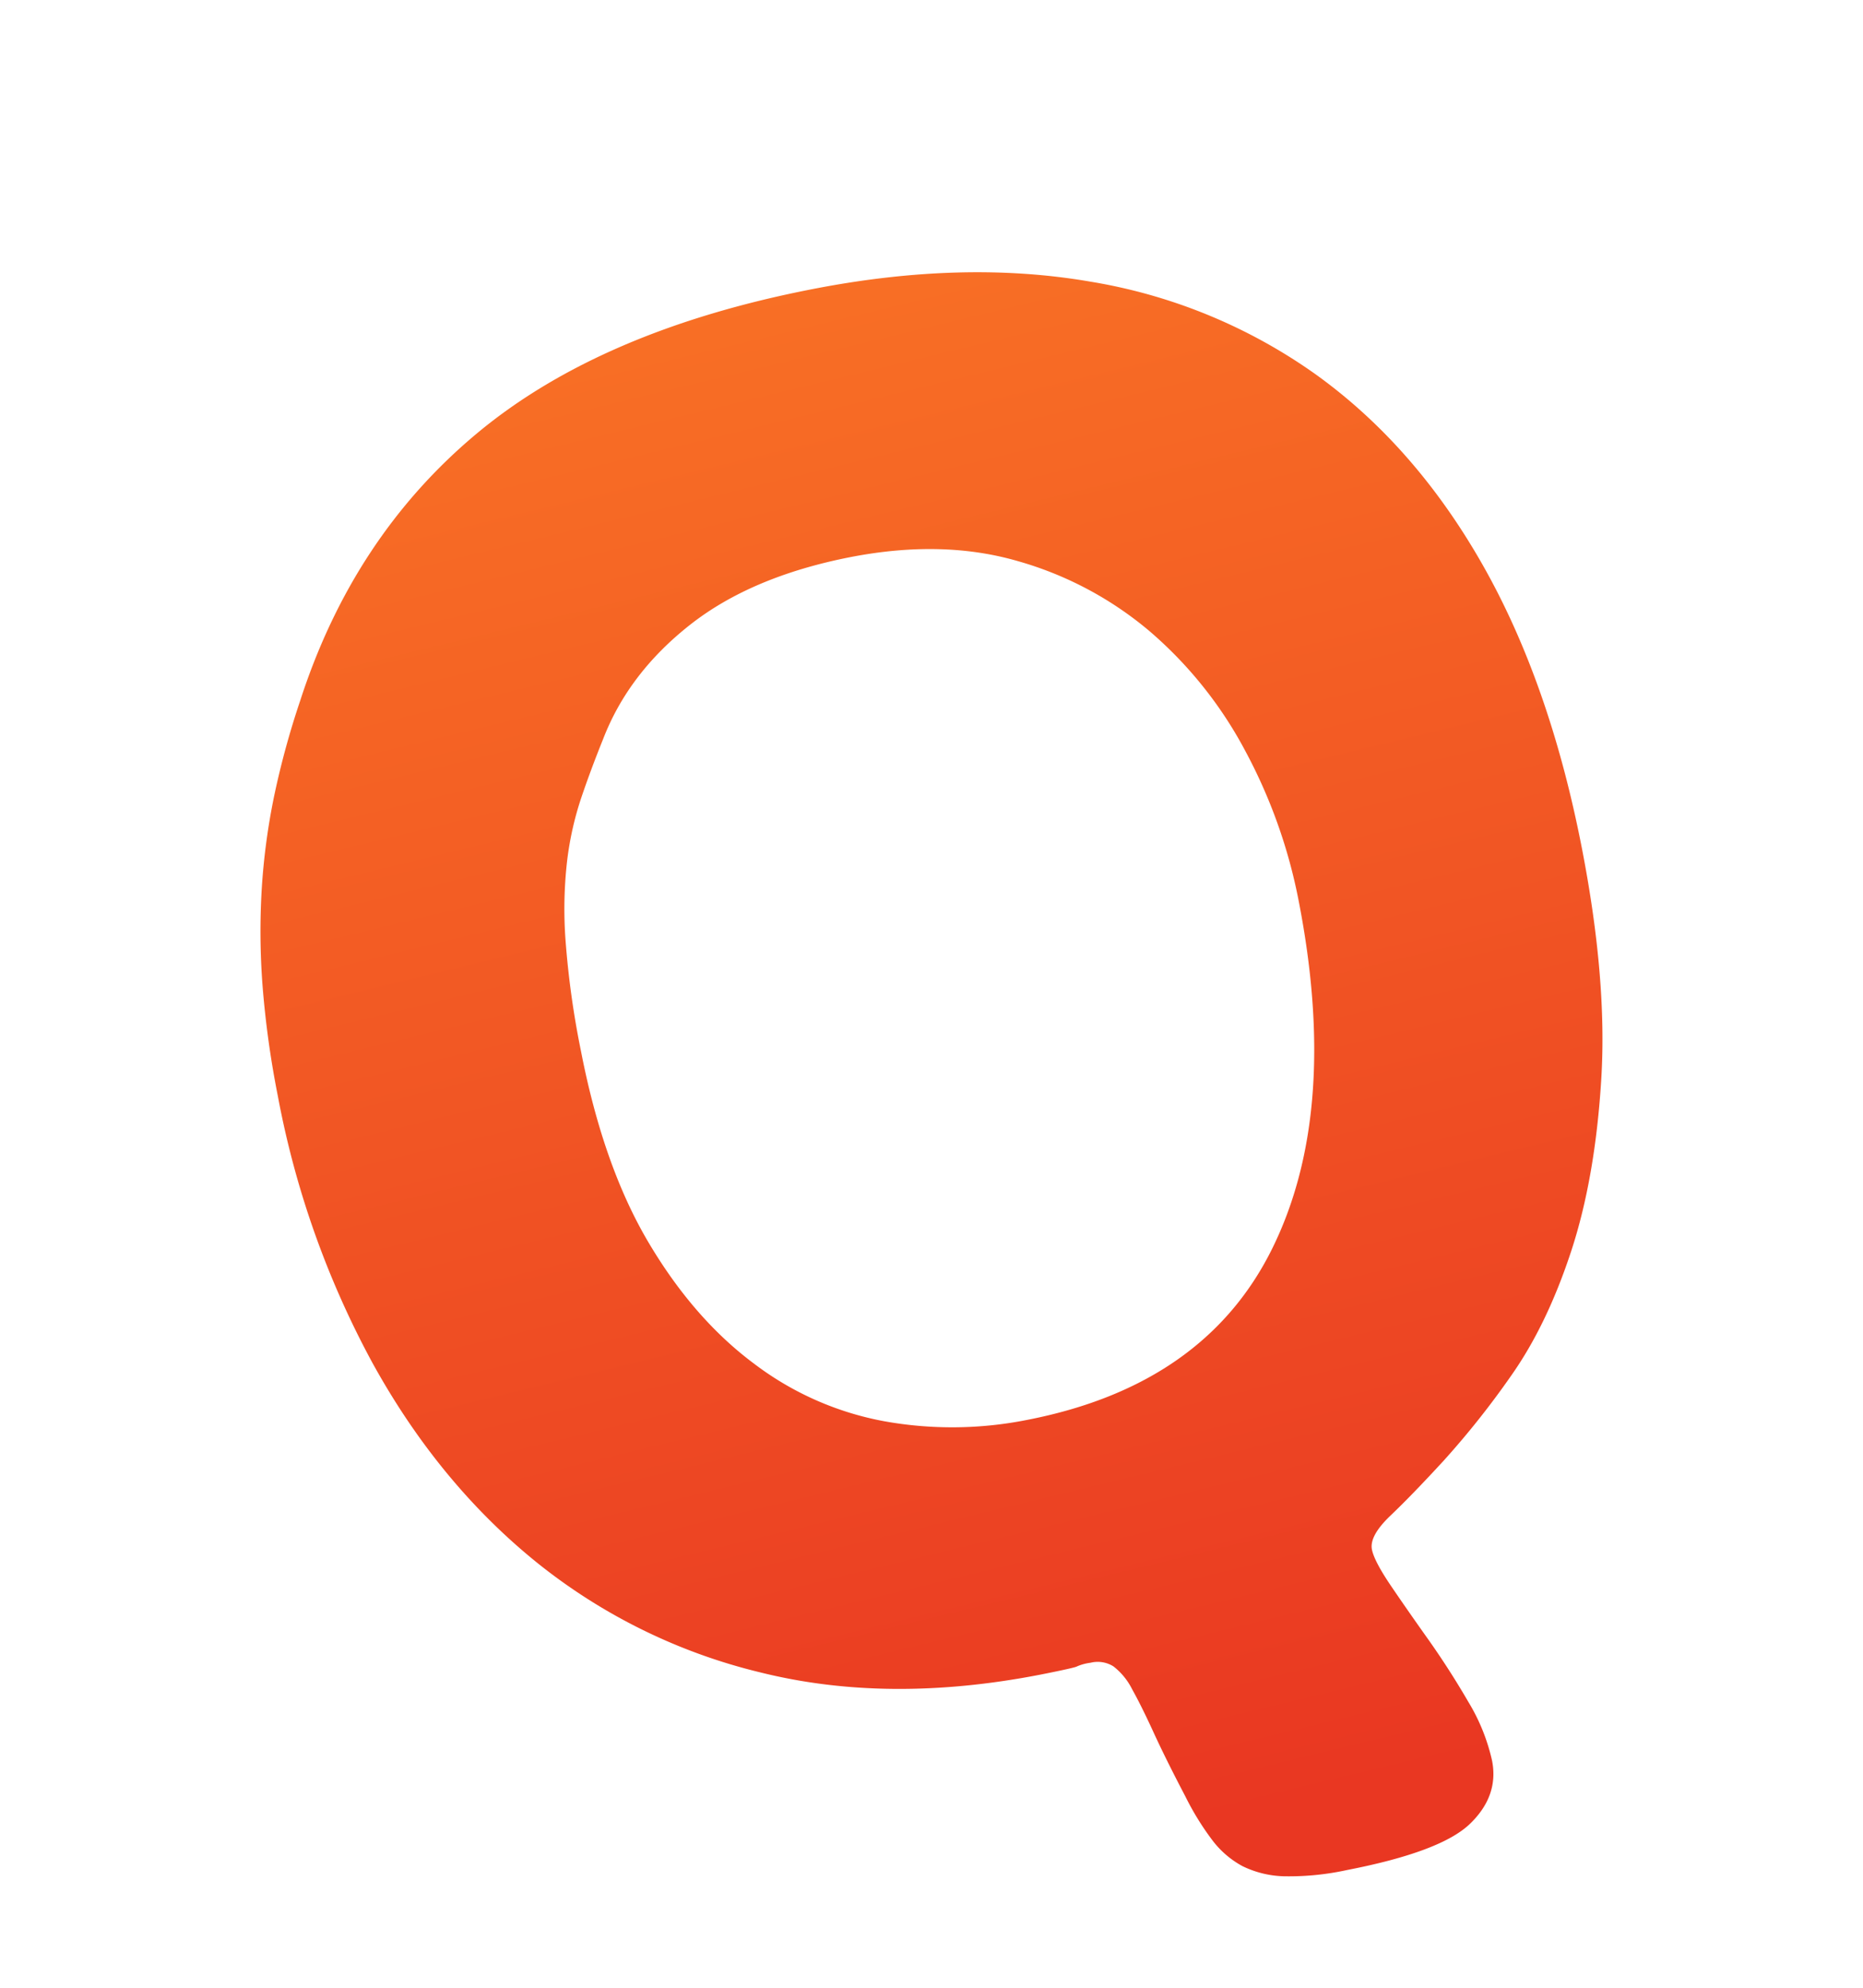 <svg xmlns="http://www.w3.org/2000/svg" xmlns:xlink="http://www.w3.org/1999/xlink" viewBox="0 0 450 480"><defs><style>.cls-1{isolation:isolate;}.cls-2{opacity:0.4;mix-blend-mode:multiply;fill:url(#radial-gradient);}.cls-3{fill:url(#linear-gradient);}</style><radialGradient id="radial-gradient" cx="-1624.1" cy="-55904.55" r="93.76" gradientTransform="translate(2615.5 6974.5) scale(1.48 0.12)" gradientUnits="userSpaceOnUse"><stop offset="0" stop-color="#404041"/><stop offset="1" stop-color="#231f20" stop-opacity="0"/></radialGradient><linearGradient id="linear-gradient" x1="275.34" y1="444.41" x2="185.01" y2="70.87" gradientUnits="userSpaceOnUse"><stop offset="0" stop-color="#e93722"/><stop offset="1" stop-color="#f86f25"/></linearGradient></defs><title>Artboard 1 copy 15</title><g class="cls-1"><g id="Layer_1" data-name="Layer 1"><ellipse class="cls-2" cx="215.89" cy="414.2" rx="138.53" ry="11"/><path class="cls-3" d="M360.41,425.2q1.65,8.48-5.35,15.22t-29.62,11.14a65.67,65.67,0,0,1-15.35,1.52,24.19,24.19,0,0,1-10-2.46,22.57,22.57,0,0,1-7.36-6.39,66.58,66.58,0,0,1-6.44-10.49q-4.66-8.88-7.64-15.38t-5.21-10.48a16.05,16.05,0,0,0-4.49-5.48,7.14,7.14,0,0,0-5.55-.88,11.92,11.92,0,0,0-3.25.88q-.43.32-8.91,2-36.75,7.14-67.59-.55A137.68,137.68,0,0,1,129.28,377q-23.52-19.14-39.42-48.08A219.67,219.67,0,0,1,67.1,264.61a228.86,228.86,0,0,1-3.67-26.42,172,172,0,0,1-.2-23.68,159.79,159.79,0,0,1,3-22.34,202.45,202.45,0,0,1,6.29-23q12.83-39.65,42.71-64.54t81.24-34.86q36.28-7.05,66.89-1.76a130.29,130.29,0,0,1,54.48,22.42Q341.7,107.58,358,136.18t24.1,68.66q6.14,31.57,4.69,55.57t-7.29,41.76q-5.84,17.76-14.47,30a207.71,207.71,0,0,1-16.3,20.53q-7.67,8.34-12.83,13.25t-4.52,8.21q.55,2.83,4.66,8.88t9.15,13.13q5,7.09,9.47,14.78A47.1,47.1,0,0,1,360.41,425.2ZM248.08,342.88q42.87-8.33,59.2-41.34t6.43-83.89a127.54,127.54,0,0,0-12.94-36.36,99.34,99.34,0,0,0-23-28.79,85.31,85.31,0,0,0-31.91-17q-18.15-5.27-40.29-1-24,4.67-38.87,16.36t-21,27.56q-3,7.43-5.3,14.23A76.68,76.68,0,0,0,137,207.76a102.29,102.29,0,0,0-.39,19.39,212.65,212.65,0,0,0,3.72,26.66q5.41,27.81,16.32,46.22t25.49,29.27a74.26,74.26,0,0,0,31.55,13.92A92.64,92.64,0,0,0,248.08,342.88Z"/></g></g></svg>